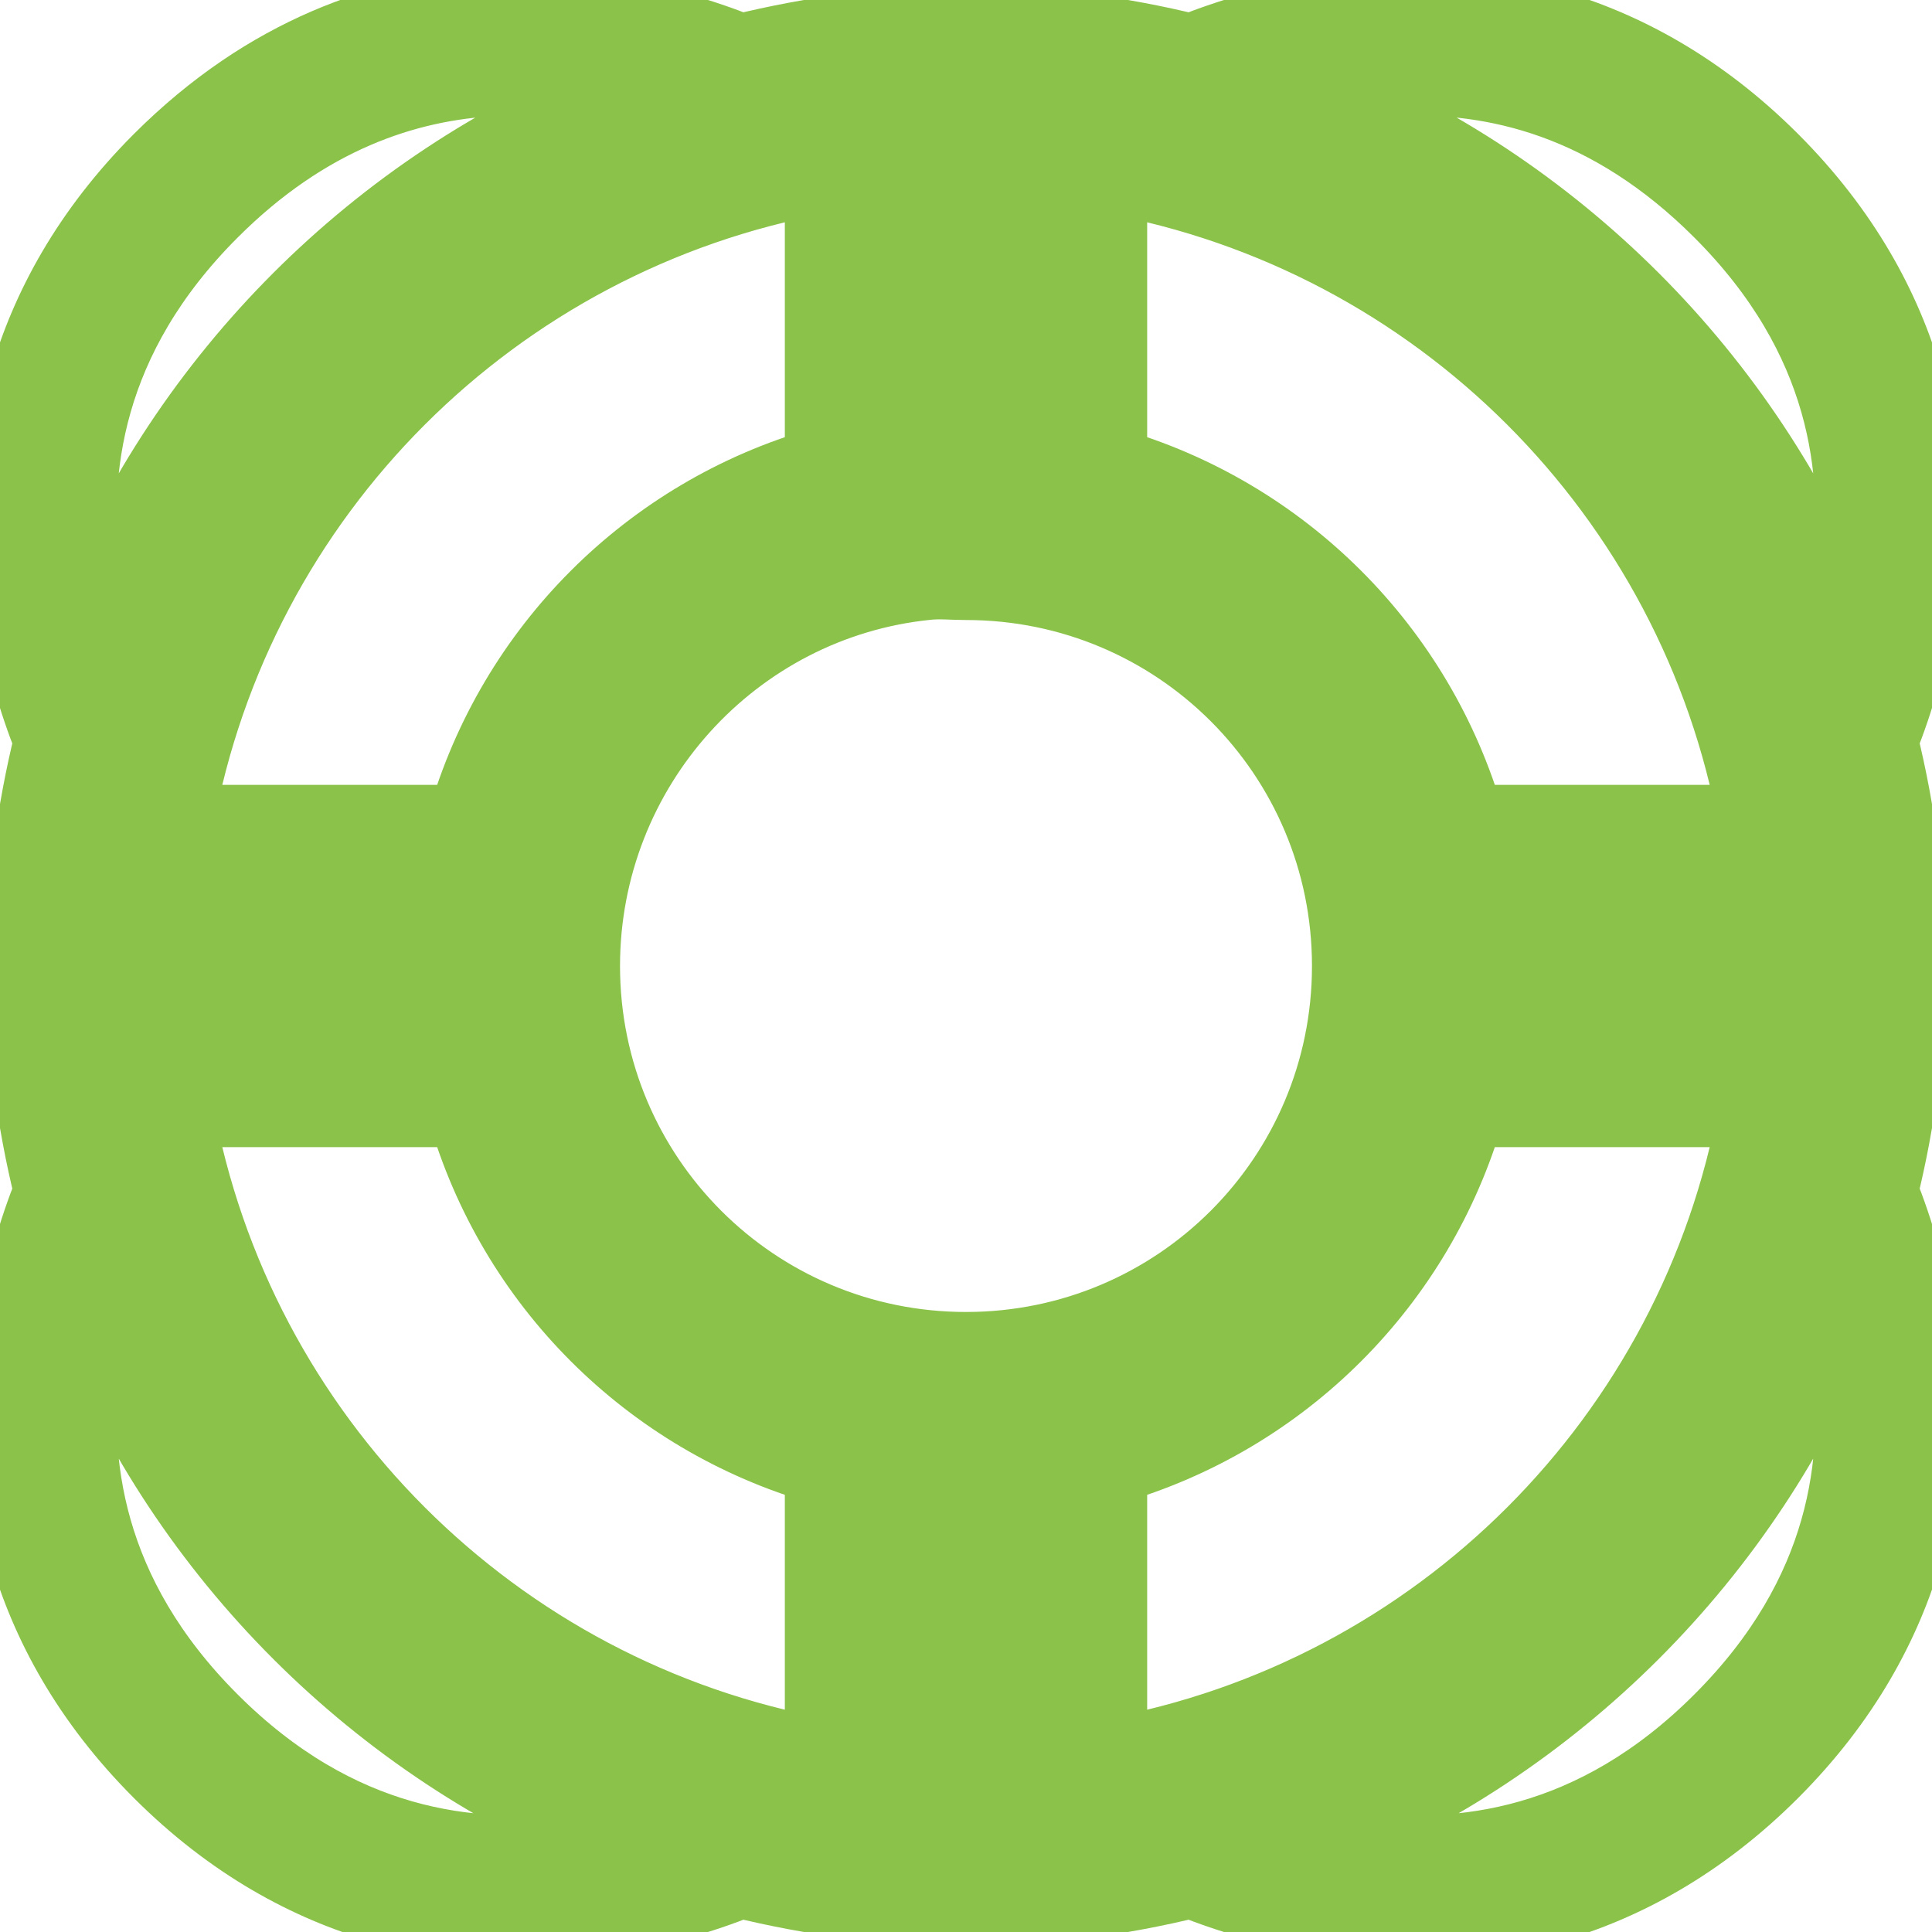 <svg xmlns="http://www.w3.org/2000/svg" xmlns:xlink="http://www.w3.org/1999/xlink" viewBox="0 0 26 26" version="1.1" fill="#8BC34A" stroke="#8BC34A"><g id="surface1" fill="#8BC34A" stroke="#8BC34A"><path style=" " d="M 6.594 0.094 C 5.188 0.172 3.602 0.711 2.156 2.156 C 0.227 4.086 -0.062 6.285 0.156 7.938 C 0.266 8.766 0.488 9.473 0.688 9.969 C 0.449 10.941 0.312 11.957 0.312 13 C 0.312 14.043 0.449 15.059 0.688 16.031 C 0.488 16.527 0.266 17.234 0.156 18.062 C -0.062 19.715 0.227 21.914 2.156 23.844 C 4.086 25.773 6.285 26.062 7.938 25.844 C 8.766 25.734 9.473 25.512 9.969 25.312 C 10.941 25.551 11.957 25.688 13 25.688 C 14.043 25.688 15.059 25.551 16.031 25.312 C 16.527 25.512 17.234 25.734 18.062 25.844 C 19.715 26.062 21.914 25.773 23.844 23.844 C 25.773 21.914 26.062 19.715 25.844 18.062 C 25.734 17.234 25.512 16.527 25.312 16.031 C 25.551 15.059 25.688 14.043 25.688 13 C 25.688 11.957 25.551 10.941 25.312 9.969 C 25.512 9.473 25.734 8.766 25.844 7.938 C 26.062 6.285 25.773 4.086 23.844 2.156 C 21.914 0.227 19.715 -0.062 18.062 0.156 C 17.234 0.266 16.527 0.488 16.031 0.688 C 15.059 0.449 14.043 0.312 13 0.312 C 11.957 0.312 10.941 0.449 9.969 0.688 C 9.473 0.488 8.766 0.266 7.938 0.156 C 7.523 0.102 7.062 0.066 6.594 0.094 Z M 6.656 1.062 C 7.055 1.043 7.422 1.078 7.781 1.125 C 7.961 1.148 8.117 1.184 8.281 1.219 C 5.07 2.508 2.508 5.07 1.219 8.281 C 1.184 8.117 1.148 7.961 1.125 7.781 C 0.938 6.344 1.145 4.543 2.844 2.844 C 4.121 1.566 5.465 1.121 6.656 1.062 Z M 18.781 1.062 C 20.113 1 21.668 1.355 23.156 2.844 C 24.855 4.543 25.062 6.344 24.875 7.781 C 24.852 7.961 24.816 8.117 24.781 8.281 C 23.492 5.07 20.93 2.508 17.719 1.219 C 17.883 1.184 18.039 1.148 18.219 1.125 C 18.398 1.102 18.59 1.07 18.781 1.062 Z M 11.062 2.375 L 11.062 6.25 C 8.738 6.918 6.918 8.738 6.25 11.062 L 2.375 11.062 C 3.176 6.645 6.645 3.176 11.062 2.375 Z M 14.938 2.375 C 19.355 3.176 22.824 6.645 23.625 11.062 L 19.75 11.062 C 19.082 8.738 17.262 6.918 14.938 6.25 Z M 12.469 7.844 C 12.641 7.824 12.82 7.844 13 7.844 C 15.852 7.844 18.156 10.148 18.156 13 C 18.156 15.852 15.852 18.156 13 18.156 C 10.148 18.156 7.844 15.852 7.844 13 C 7.844 10.328 9.867 8.109 12.469 7.844 Z M 2.375 14.938 L 6.25 14.938 C 6.918 17.262 8.738 19.082 11.062 19.75 L 11.062 23.625 C 6.645 22.824 3.176 19.355 2.375 14.938 Z M 19.75 14.938 L 23.625 14.938 C 22.824 19.355 19.355 22.824 14.938 23.625 L 14.938 19.75 C 17.262 19.082 19.082 17.262 19.75 14.938 Z M 1.219 17.719 C 2.508 20.93 5.07 23.492 8.281 24.781 C 8.117 24.816 7.961 24.852 7.781 24.875 C 6.344 25.062 4.543 24.855 2.844 23.156 C 1.145 21.457 0.938 19.656 1.125 18.219 C 1.148 18.039 1.184 17.883 1.219 17.719 Z M 24.781 17.719 C 24.816 17.883 24.852 18.039 24.875 18.219 C 25.062 19.656 24.855 21.457 23.156 23.156 C 21.457 24.855 19.656 25.062 18.219 24.875 C 18.039 24.852 17.883 24.816 17.719 24.781 C 20.93 23.492 23.492 20.93 24.781 17.719 Z " fill="#8BC34A" stroke="#8BC34A" /></g></svg>